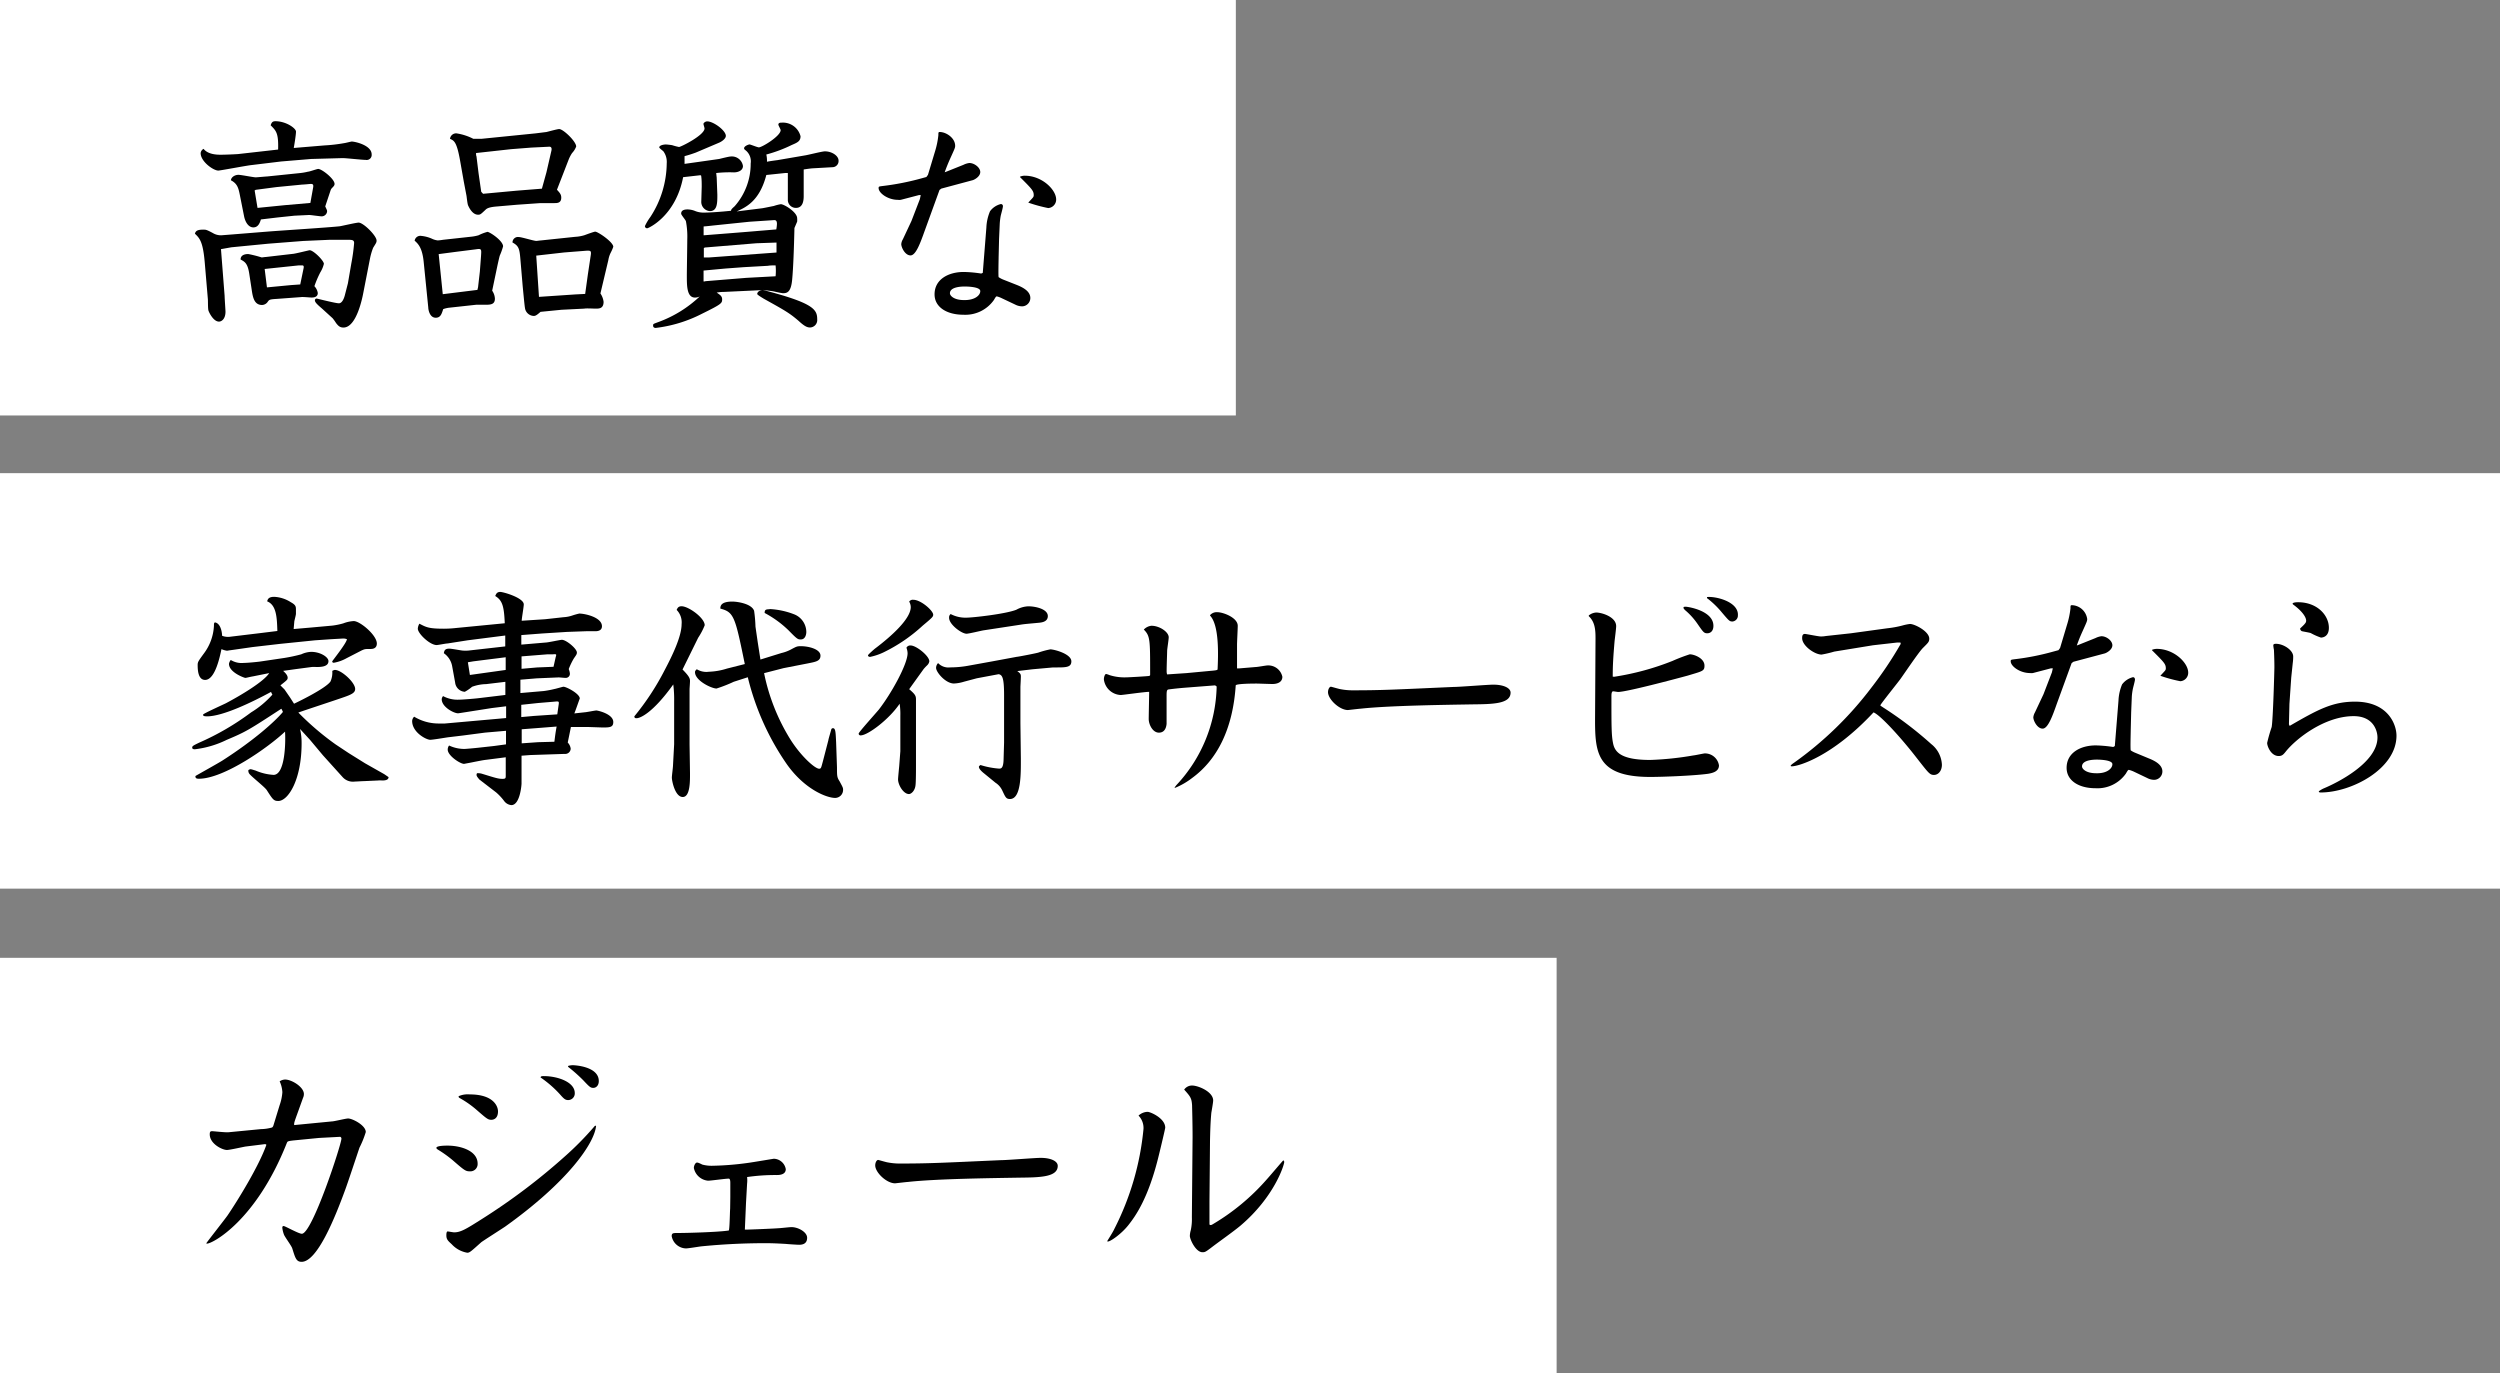 <svg xmlns="http://www.w3.org/2000/svg" viewBox="0 0 458.88 252.07"><rect x="0" y="0" width="458.88" height="252.07" fill="#808080" stroke="none"/><defs><style>.cls-1{fill:#fff;}</style></defs><g id="レイヤー_2" data-name="レイヤー 2"><g id="レイヤー_1-2" data-name="レイヤー 1"><rect class="cls-1" width="226.84" height="76.26"/><rect class="cls-1" y="175.81" width="285.72" height="76.26"/><rect class="cls-1" y="86.85" width="458.88" height="76.26"/><path d="M64.48,48.39A34.31,34.31,0,0,0,65,44.6c0-.45-.25-.58-.87-.58l-3.74,0-4.74.21-6.4.5-6.78.66-1.91.34.67,8.6c0,.38.16,2.7.16,2.87,0,1.33-.7,1.83-1.2,1.83-1,0-1.79-1.62-1.92-2s-.08-1.87-.12-2.16l-.58-6.82c-.33-3.7-.92-4.32-1.79-5.15.13-.54.5-.75,1.54-.75.46,0,.58,0,1.74.62a2.88,2.88,0,0,0,1.54.42c2.29-.17,6.74-.54,8.9-.71s11.05-.74,12.88-.95c.54-.09,3-.67,3.45-.67.87,0,3.29,2.41,3.29,3.29,0,.37-.09.45-.63,1.33a11.81,11.81,0,0,0-.58,2l-1.21,6.2c-.16.87-1.24,6.44-3.65,6.44-.63,0-.92-.25-1.37-.83a8.38,8.38,0,0,0-.63-.88l-2-1.82c-.88-.75-1.25-1.13-1.25-1.46a.32.32,0,0,1,.33-.33c.54.12,3.49.87,4.07.87s.92-.83,1.08-1.41L63.86,52Zm-4.9-21.7a29,29,0,0,0,3.61-.42c.13,0,1.25-.29,1.37-.29.59,0,3.66.67,3.66,2.37a.92.92,0,0,1-1.08,1c-.66,0-3.61-.33-4.24-.33l-5.78.16-5.52.46-5.53.67c-1,.12-5.65,1-6,1-.91,0-3.24-1.66-3.24-3.2a1,1,0,0,1,.54-.79c.83,1.08,2.58,1.08,3.16,1.08.83,0,2.7-.08,3.16-.12l7.36-.83c.08-3-.33-3.41-1.37-4.45.16-.46.29-.75.87-.75,1.95,0,3.78,1.29,3.78,1.91s-.33,2.58-.41,3Zm-4.45,5.07a10.54,10.54,0,0,0,1.41-.25c.29,0,1.62-.5,1.87-.5.67,0,3,1.83,3,2.75,0,.24-.13.41-.42.7a1.13,1.13,0,0,0-.29.42l-1,3c.25.58.34.67.34.92a1,1,0,0,1-1,.91c-.33,0-2-.25-2.29-.25l-2.7.13L51,39.91l-3.11.37c-.17.54-.46,1.46-1.38,1.46s-1.49-1-1.7-2L44,35.67c-.25-1.25-.5-2-1.62-2.58.08-.66.83-1,1.37-1s2.74.46,3.2.46c.17,0,1.91-.16,2.08-.16ZM53.72,46.6c.37,0,3-.67,3.11-.67.71,0,2.62,1.92,2.62,2.5A5.34,5.34,0,0,1,58.79,50a18.81,18.81,0,0,0-1.08,2.53,2.37,2.37,0,0,1,.62,1.25c0,.83-.87.83-1.16.83s-1.58-.13-1.87-.08l-4.45.33c-1.37.08-1.41.16-1.66.46a1.31,1.31,0,0,1-1.08.66c-1.46,0-1.71-1.41-1.92-2.87l-.45-2.95c-.3-1.87-.84-2.12-1.58-2.53,0-1,1.2-1,1.41-1a21.38,21.38,0,0,1,2.45.62c.17,0,.58-.08.79-.08Zm-6.45-8.44,5-.5,4.7-.41.5-2.79c.12-.62-.08-.7-.42-.7-.16,0-1.24.12-1.58.12l-4.73.46-3.79.5-.21.12ZM49,52.75l4.41-.42,1.7-.12.62-3c.09-.5-.12-.5-.37-.5h-.5l-6.28.66Z"/><path d="M82.35,56.49a5,5,0,0,0-1,.25c-.29.92-.5,1.58-1.37,1.58-1.16,0-1.37-1.58-1.37-1.87l-.83-8.27c-.25-2.66-1-3.41-1.67-4a1.05,1.05,0,0,1,1.21-.88,6.34,6.34,0,0,1,2.12.59,3.53,3.53,0,0,0,.91.24,9.36,9.36,0,0,0,1-.12l2.29-.25,3-.33a7.46,7.46,0,0,0,1.21-.25,8.28,8.28,0,0,1,1.62-.62c.41,0,2.87,1.62,2.87,2.66a11.15,11.15,0,0,1-.59,1.66c-.08.21-.29,1.16-.41,1.7l-1,4.78a2.77,2.77,0,0,1,.5,1.46c0,1.12-.87,1.12-1.87,1.12-.71,0-1.29,0-1.58,0ZM81.27,54l6.36-.79.12-.5.33-2.87.21-2.78c.09-1.38.13-1.46-1-1.29l-3.57.45-3.2.42ZM94.9,37.58l-3.82.33c-1.5.13-1.79.42-2,.63-.83.78-.91.87-1.33.87-1.08,0-1.7-1.42-1.83-1.71s-.25-1.49-.29-1.74l-.5-2.62-.66-3.74c-.63-3.62-1.13-3.78-1.87-4.12a1.13,1.13,0,0,1,1.2-1,10.07,10.07,0,0,1,3.08,1c.37,0,.91,0,1.33,0h.16l9.94-1,2-.25c.38-.09,2-.54,2.33-.54.75,0,3.12,2.28,3.12,3.2a3.55,3.55,0,0,1-.75,1.2,6.65,6.65,0,0,0-.62,1.17l-2.16,5.57c.58.62.79.91.79,1.45,0,1-.75,1-1.25,1s-2.2,0-2.58,0ZM94.82,35l4.65-.37.83-3,.92-4c.08-.41,0-.74-.46-.7l-3.24.16-3.7.29-6.44.71c0,.25,0,.42.08.62l.38,3.08.49,3.41.34.37Zm8.23,21.86-3.83.38c-.66.58-.91.75-1.24.75a1.68,1.68,0,0,1-1.62-1.46c-.09-.46-.34-3.2-.42-4l-.42-4.94c-.16-2-.33-2.46-1.45-3.08a1,1,0,0,1,1.16-1c.5,0,2.75.71,3.2.71.17,0,.63-.08.79-.08l6.36-.67a7.15,7.15,0,0,0,1.67-.29c.33-.12,1.78-.66,2-.66.5,0,3.32,1.91,3.32,2.78a8.13,8.13,0,0,1-.49,1.12,4.8,4.8,0,0,0-.42,1.33l-1.45,6.11a3.54,3.54,0,0,1,.58,1.54c0,1.25-.83,1.25-1.46,1.25-.33,0-1.78-.08-2.08,0Zm-4.12-2.37,6.7-.45,1.78-.09.5-3.61.5-3.33c.17-1,0-1-.66-1l-4.2.33-5.12.58Z"/><path d="M132,29.18c.34-.08,1.79-.45,2.08-.45a2.06,2.06,0,0,1,2.29,1.74c0,.83-.88,1.17-1.67,1.17a22.14,22.14,0,0,0-3.24.12l.09.83.12,3.16c0,1.5,0,3-1.37,3a1.7,1.7,0,0,1-1.58-1.7l.08-2.78c0-.5,0-1.33-.08-1.83,0-.29-.08-.29-.42-.25l-2.91.33C124,39.7,119,41.9,118.8,41.9a.39.39,0,0,1-.42-.41,9.83,9.83,0,0,1,1-1.67,18.29,18.29,0,0,0,3-9.85,3.28,3.28,0,0,0-.62-2.2c-.12-.12-.75-.58-.75-.71,0-.41.87-.54,1.17-.54s1,.09,1.2.13a11.4,11.4,0,0,0,1.25.33c.33,0,4.69-2.16,4.69-3.41,0-.12-.2-.7-.2-.83s.29-.46.7-.46c1.13,0,3.41,1.67,3.41,2.66,0,.54-.79,1.08-1.33,1.29L127.73,28a21.2,21.2,0,0,1-2.08.66c0,.13,0,1.21,0,1.42l2.7-.38Zm.92,24.4a7,7,0,0,0-1.37.13c.7.45,1,.7,1,1.24,0,.71-.12.88-3.74,2.66a25,25,0,0,1-8.43,2.58c-.25,0-.5-.08-.5-.42s0-.29,1.08-.7a21.92,21.92,0,0,0,7.48-4.66,2,2,0,0,1-.87.21c-1.5,0-1.5-2.16-1.5-4,0-1,.08-5.69.08-6.65a15,15,0,0,0-.25-3.37c-.08-.25-.87-1.16-.87-1.37s0-.79,1.17-.79a3.88,3.88,0,0,1,1.49.33,4.12,4.12,0,0,0,1.62.25c.79,0,2.08-.08,3.49-.2l1.38-.13c0-.25.25-.46.66-.83A11.75,11.75,0,0,0,137.79,30a2.6,2.6,0,0,0-.87-2.36c-.29-.21-.34-.3-.34-.42,0-.42.84-.71,1-.71s1.46.54,1.71.54c.58,0,4-2.08,4-3.16,0-.16-.42-.87-.42-1,0-.38.38-.38.63-.38A3.34,3.34,0,0,1,146.94,25c0,.91-.55,1.16-1.63,1.62a25.1,25.1,0,0,1-4.65,1.74,5.34,5.34,0,0,1,.12,1.33c.29-.08,1.54-.25,1.87-.29l5.07-.87c.59-.08,3.16-.75,3.7-.75,1.25,0,2.5.79,2.5,1.71a1.13,1.13,0,0,1-1.12,1.2l-3.7.21c-.13,0-1.33.16-1.58.21V36c0,.79-.13,2.16-1.42,2.16a1.47,1.47,0,0,1-1.49-1.41v-5l-.42,0-3.53.37c-1.25,4.82-3.78,5.94-5.45,6.69l4.66-.58c.12,0,1.87-.37,2.16-.42a7.64,7.64,0,0,1,1.29-.33c.62,0,3,1.46,3,2.58a3.44,3.44,0,0,1,0,.62l-.5,1.17c-.08,3.57-.21,7.31-.42,9.51s-.87,2.46-1.66,2.46c-.33,0-1.7-.34-2-.38L140,53.21c9.31,2.41,10,3.57,10,5.4a1.36,1.36,0,0,1-1.33,1.5c-.5,0-1-.21-2.08-1.21-1.7-1.45-2.37-1.83-6.4-4.07-.33-.21-1.2-.71-1.2-.87s.12-.59.91-.71ZM130.81,41.4c-1.08.13-1.29.13-1.66.17v1.62c1.53-.12,8.43-.66,9.85-.79l3.49-.29a7.91,7.91,0,0,0,.12-1c0-.62-.21-.75-.66-.7l-4.37.29Zm11.55,9.31a10.09,10.09,0,0,0,0-2c-.41,0-1,0-1.41.08l-4.45.25-3.36.25-4,.37c0,.83,0,1.08,0,2a.88.88,0,0,0,.37-.05L137,51Zm-3.53-6.06-9.44.78-.2.09c0,.5,0,1.54,0,1.74.29,0,.37,0,.91,0l12.43-.91c0-.46,0-1.42,0-1.83Z"/><path d="M170.33,32.09l1.29-4.28a15.53,15.53,0,0,0,.62-3c0-.46,0-.58.25-.58,1.17,0,2.83,1.08,2.83,2.53,0,.37-.09.54-.92,2.37-.54,1.21-.79,1.91-1,2.49l.33-.12,3.12-1.25a3.25,3.25,0,0,1,1.08-.33c.91,0,2,.83,2,1.66s-1.08,1.42-1.41,1.5l-5.74,1.54-.33.25-2.7,7.44c-.79,2.2-1.62,4.57-2.62,4.57s-1.7-1.46-1.7-2.08a2.06,2.06,0,0,1,.29-.87l1.58-3.37,1.54-4,.16-.75h-.33l-3.33.87a2.24,2.24,0,0,1-.54,0c-1.83,0-3.53-1.24-3.53-2.16,0-.29.08-.29.67-.37a47.43,47.43,0,0,0,7.19-1.41l.91-.25Zm10.06,18,.66-8.31a8.57,8.57,0,0,1,.67-3,3.47,3.47,0,0,1,2-1.33.38.38,0,0,1,.37.41c0,.29-.37,1.54-.42,1.83a12.52,12.52,0,0,0-.16,1.29l-.13,2.91-.08,3.32c0,.38-.08,3.41,0,3.66a4.44,4.44,0,0,0,.87.46l2.41.95c1.17.46,2.54,1.17,2.54,2.42a1.54,1.54,0,0,1-1.46,1.53,2.81,2.81,0,0,1-1.33-.33l-2.45-1.16a4.7,4.7,0,0,0-.91-.34c-.13,0-.21.09-.54.67a6.4,6.4,0,0,1-5.61,2.7c-3,0-5.28-1.37-5.28-3.74,0-2.78,2.57-4.11,5.36-4.11a23.19,23.19,0,0,1,3.2.29Zm-.46,3.33c0-.83-2.7-.83-2.82-.83-.42,0-2.75,0-2.75,1.24,0,.46.75,1.25,2.58,1.25C179,55.12,179.93,54.16,179.93,53.46Zm7.32-21a2.26,2.26,0,0,1,.83-.17c3.2,0,5.78,2.58,5.78,4.36a1.56,1.56,0,0,1-1.46,1.58,27.46,27.46,0,0,1-3.66-1c.92-1,1-1,1-1.38,0-.79-.33-1.12-2.53-3.32Z"/><path d="M46.48,124.14c-.7.12-1.28.29-1.45.29s-3-1-3-2.58a1.5,1.5,0,0,1,.33-.71,3.76,3.76,0,0,0,2.37.54c.66,0,2.33-.16,3-.25l4.45-.66a30.77,30.77,0,0,0,3.12-.67,4.69,4.69,0,0,1,1.83-.45c1.66,0,3.16.95,3.16,1.7,0,1.08-1.5,1.08-2.25,1.08a6.05,6.05,0,0,0-.83,0l-2.87.38-2.37.33c.17.17.83.71.83,1.25,0,.37-.12.45-1.33,1.41l.75.75,1,1.45.75,1.17c.29-.13,5.78-2.75,6.69-4.08a4,4,0,0,0,.33-1.95c.34-.17.42-.17.5-.17,1.17,0,3.7,2.29,3.7,3.49,0,.67-.58,1-2.16,1.54-1.29.46-7.11,2.37-8.27,2.79a50.33,50.33,0,0,0,6.86,5.86L64,138.23l3,1.87,3.53,2,.79.54c0,.62-.83.62-1.21.62a3.3,3.3,0,0,0-.7,0l-2.66.12c-.29,0-1.42.08-1.66.08a2.53,2.53,0,0,1-2.21-.83l-3.61-4-2.37-2.83-1.83-2a10.89,10.89,0,0,1,.29,2.62c0,6.77-2.49,10.6-4.28,10.6-.83,0-1-.25-2.12-2-.38-.58-2.79-2.45-3.2-3a.93.93,0,0,1-.17-.66.79.79,0,0,1,.38-.17c.2,0,.66.17.95.25a9.73,9.73,0,0,0,3.29.79c2.11,0,2.24-5.86,2.11-7.94-3,2.83-11.18,8.65-15.83,8.65-.58,0-.62-.21-.62-.5.78-.46,4.36-2.45,5-2.87,5.82-3.74,9.61-7.15,11.06-8.89a3.45,3.45,0,0,0-.29-.59c-6,3.91-6.44,4.2-10,5.7a18,18,0,0,1-5.86,1.74c-.12,0-.5,0-.5-.29s.13-.37,1.25-.91a48,48,0,0,0,9.56-5.57A17.11,17.11,0,0,0,50,127.5a3.32,3.32,0,0,1-.25-.5c-3.37,1.83-8.82,4.49-11.77,4.49a2.5,2.5,0,0,1-.62-.08.61.61,0,0,1-.08-.25c0-.17,3.78-1.87,4.19-2.08,2.75-1.45,7-4,7.94-5.53Zm11.35-6.61-6.48.66-5,.58-4.12.59c-.12,0-.45.08-.58.08a3.82,3.82,0,0,1-1-.29c-.25,1.16-1.12,5.65-3,5.65-1.25,0-1.37-1.7-1.37-2.74,0-.54.12-.71,1.12-2.08a9.22,9.22,0,0,0,1.87-5.11c0-.38,0-.5.17-.63.91.13,1.29,1.42,1.33,2.46a3,3,0,0,0,1.58.16l5.15-.62,3.41-.42c-.08-2.37-.13-4.74-1.87-5.44.08-.34.21-.83,1.29-.83a6.19,6.19,0,0,1,3.07,1c.92.5.92.83.92,1.38,0,.29,0,.49,0,.74s-.3,1.29-.3,1.42l-.12,1.37,2.91-.25,4.2-.38a12.71,12.71,0,0,0,2-.41,6.25,6.25,0,0,1,1.92-.42c1.16,0,4.24,2.58,4.24,4.12,0,.91-.75,1-1.13,1-1,0-1.08,0-1.7.29l-2.74,1.41a7.25,7.25,0,0,1-2.33.83c-.25,0-.29-.16-.29-.25s2.62-3.32,2.7-4.07a1.82,1.82,0,0,0-.67-.13l-2.28.13Z"/><path d="M100.06,113.66l3.36-.37a6,6,0,0,0,1.71-.34,12,12,0,0,1,1.2-.33c1,0,4.16.67,4.16,2.33,0,.75-.67.91-1.17.91h-1.66l-3.61.13-4.58.29-3.78.29,0,1.75,4.45-.38c.46,0,2.66-.5,3-.5.79,0,2.75,1.62,2.75,2.33,0,.33-.13.46-.58,1.12a12.9,12.9,0,0,0-.92,1.92,2.8,2.8,0,0,1,.21.79.75.75,0,0,1-.75.83c-.21,0-1.12-.09-1.33-.09l-4,.17-3,.25v2.45l4.28-.37a17.29,17.29,0,0,0,2-.38c.12,0,1.49-.41,1.62-.41.54,0,3,1.29,3,2.16-.25.66-.83,2.37-1,2.74l1.92-.21c.25,0,1.87-.33,2.12-.33s3.11.63,3.11,2.12c0,1-.7,1-2,1l-2.66-.09-3.12,0c-.08.45-.5,2.45-.58,2.86a1.94,1.94,0,0,1,.54,1.13,1,1,0,0,1-1.12.95l-6.32.21-1.58.12v5.12c0,.29-.29,3.95-1.87,3.95a1.86,1.86,0,0,1-1.29-.71,9.87,9.87,0,0,0-1.5-1.62L88,143.09c-.62-.71-.58-.83-.45-1.16a2.5,2.5,0,0,1,1,.12c2.45.75,2.9.91,3.69.91.59,0,.59-.16.59-.62V139l-3.58.46c-.7.08-1.45.25-2.16.38-.54.12-1.5.29-1.91.37-.71,0-3-1.5-3-2.62a1.23,1.23,0,0,1,.25-.75,6.6,6.6,0,0,0,2.79.63c.33,0,2.08-.17,2.45-.21l3-.33,2.21-.3v-2.49l-3.83.33L85,135l-2.83.34c-.54.08-2.74.45-3.2.45-.75,0-3.32-1.37-3.32-3.45a1.17,1.17,0,0,1,.37-.79,8.63,8.63,0,0,0,4.37,1.25c.33,0,.87,0,1.28,0l11.23-1v-2.16l-2.66.33-2.66.42c-.54.08-3.37.54-3.5.54-.79,0-3-1.17-3-2.58a.93.93,0,0,1,.25-.58,5.57,5.57,0,0,0,2.83.66c.71,0,3.12-.2,3.78-.29l4.82-.58v-2.41l-3.53.42a7.91,7.91,0,0,0-2.58.49,7.76,7.76,0,0,1-1.33.92,1.9,1.9,0,0,1-1.78-1.71L83,122.31a3.71,3.71,0,0,0-1.53-2.41c.08-.54.25-.84,1-.84.38,0,2,.3,2.33.34a5.9,5.9,0,0,0,1.29,0l6.65-.75v-2l-6.9.88-3.7.58c-.33,0-1.7.29-2,.29-1.25,0-3.45-2.12-3.45-3a2,2,0,0,1,.29-.92c1.29.67,1.74.92,4.53.92a20.8,20.8,0,0,0,2.2-.13l8.94-.87c-.13-3.08-.42-4.2-1.75-5,.17-.41.33-.75.92-.75s4.32,1.09,4.32,2.29c0,.46-.38,2.58-.38,3Zm-13.18,7.73-1,.17.37,2.33,6.57-.92,0-2.33Zm15.13-.83a1,1,0,0,0,.08-.33c0-.17-.21-.17-.58-.13h-1l-4.78.38v2.28l2.87-.25,3-.12Zm.54,8.73c.08-.58,0-.58-.79-.5l-3,.25-3.08.33v2.25l2.33-.21,4.28-.29ZM99,133.61l-3.24.25,0,2.58,3-.21,3-.08c.16-1.29.2-1.62.41-2.79Z"/><path d="M125.28,122.89c1.37,1.37,1.37,1.74,1.37,2.16,0,.21-.08,1.37-.08,1.41l0,4.66v5.53l.08,5.23c0,1.29.08,4.41-1.33,4.41s-2-2.95-2-3.57c0-.34.21-1.88.21-2.21l.21-3.91,0-3.57,0-4.24a22.06,22.06,0,0,0-.16-3.16c-3.75,5.24-6.07,6.2-6.74,6.2-.33,0-.37-.09-.41-.34A47.31,47.31,0,0,0,122,123c1.41-2.66,3.11-6.19,3.11-8.44a3.26,3.26,0,0,0-.91-2.61c.17-.38.33-.67.91-.67,1.25,0,4.24,2.12,4.24,3.49a12.18,12.18,0,0,1-1.2,2.29Zm11.43-1c-1.79-8.77-2-9.52-4.49-10.18,0-.46.08-1.29,2.2-1.29.88,0,3.54.37,4,1.7a26.17,26.17,0,0,1,.25,2.91l.41,2.83.5,3.2,1.87-.58,2-.62a7.17,7.17,0,0,0,1.7-.63c1.08-.58,1.16-.62,1.87-.62,1.41,0,3.58.54,3.58,1.74,0,1-.88,1.13-2.33,1.42l-4.45.87-3.57.92a36.94,36.94,0,0,0,4.86,12.22c1.95,3.07,4.49,5.32,5.24,5.32.37,0,.37-.17.7-1.38l1-3.86c0-.17.46-1.66.54-2a.33.33,0,0,1,.29-.2c.5,0,.5.75.59,2.57l.16,4.62c0,1.54,0,1.83.46,2.53.58,1.08.66,1.21.66,1.58a1.47,1.47,0,0,1-1.45,1.5c-1.54,0-5.57-1.54-8.85-6.15a47.69,47.69,0,0,1-7.19-16l-2.58.83a25.81,25.81,0,0,1-3.16,1.24c-.92,0-3.95-1.45-3.95-3,0-.12,0-.25.33-.54a3.35,3.35,0,0,0,2.21.46,12.34,12.34,0,0,0,3.32-.58Zm4.53-10.1a14.4,14.4,0,0,1,4.61,1A3.51,3.51,0,0,1,148,116c0,.5-.21,1.37-1,1.37-.54,0-.63,0-2.21-1.62a19,19,0,0,0-4.44-3.24C140.37,112,140.45,111.83,141.24,111.83Z"/><path d="M166.88,126.5c1.08.92,1.25,1.21,1.25,1.88,0,.41,0,2.2,0,2.57v9.48c0,.71,0,3.16-.09,3.74-.12,1-.79,1.58-1.2,1.58-1,0-2-1.66-2-2.7,0-.25.17-2,.21-2.41l.21-2.75,0-3.36v-3.16a12.73,12.73,0,0,0-.13-2.2c-1.95,2.9-5.86,5.81-7.14,5.81a.33.33,0,0,1-.38-.33c0-.25,3.12-3.7,3.7-4.4,2.33-3,5.28-8.36,5.28-10.35a3.11,3.11,0,0,0-.21-1,.77.77,0,0,1,.79-.42c1,0,3.41,1.91,3.41,2.91a1.31,1.31,0,0,1-.42.75,8.8,8.8,0,0,0-.62.66Zm.75-16.41c1.41,0,3.66,2,3.66,2.74,0,.37-.17.54-1.92,2a29.66,29.66,0,0,1-7.19,4.91,10.75,10.75,0,0,1-2.45.83c-.33,0-.41-.17-.41-.29s1.24-1.21,1.37-1.29c2.91-2.2,6.48-5.4,6.48-7.56a2.05,2.05,0,0,0-.29-1A.79.79,0,0,1,167.63,110.09Zm19,10.47c.25,0,3.87-.71,4-.79a16.21,16.21,0,0,1,2.16-.58c.7,0,3.86.83,3.86,2.2,0,1.12-1,1.12-2.87,1.12h-.49l-3.79.34-2.78.33c.58.42.66.58.66,1s-.08,1.74-.08,1.95v6.61l.08,6.48c0,2.75.09,7.44-2,7.44-.71,0-.83-.33-1.42-1.58a3.38,3.38,0,0,0-1.24-1.41L180.68,142c-.37-.29-1-.83-1-1.25,0-.16.21-.25.29-.33a14.84,14.84,0,0,0,3.41.66c.34,0,.79,0,.83-1.7l.09-3.08v-8.68c0-3.29-.34-3.74-1-3.87l-4,.75-2.33.62a7.3,7.3,0,0,1-1.87.34c-1.54,0-3.28-2.08-3.28-2.87a1.26,1.26,0,0,1,.37-.88,2.59,2.59,0,0,0,2.2.79,18.51,18.51,0,0,0,3.25-.29l4.36-.79Zm-6.11-4.86c-.5.08-2.66.62-3.11.62-.92,0-3.25-1.74-3.2-2.95a.75.75,0,0,1,.29-.66,5.8,5.8,0,0,0,2.95.66c1.08,0,7.11-.66,9.1-1.45a4.92,4.92,0,0,1,2.2-.63c1.33,0,3.58.5,3.58,1.79,0,1.12-1.25,1.2-1.87,1.25-1.21.12-2.37.2-3.12.33Z"/><path d="M217.79,123.55l4.37-.41c1.08-.09,1.2-.13,1.33-.25.12-2.58.33-8.11-1.38-9.89v-.09a1.61,1.61,0,0,1,1.33-.54c1.08,0,3.75,1,3.75,2.5,0,.54-.13,2.95-.13,3.45,0,.7,0,3.74,0,4.36h.46l3-.25c.33,0,1.83-.29,2.16-.29a2.64,2.64,0,0,1,2.7,2.08c0,1-.91,1.33-1.83,1.33-.45,0-2.49-.08-2.91-.08s-3.69,0-3.82.33c-.54,8.14-3.49,13.71-8,17a13.48,13.48,0,0,1-3.08,1.79c-.25,0-.16,0,.17-.46A27.24,27.24,0,0,0,223.32,126l-.29-.2-5.78.45c-1.5.13-2.37.25-2.7.29s-.42.17-.42,1.13,0,4.69,0,5.19c-.08.88-.46,1.62-1.41,1.62-1.16,0-1.87-1.53-1.87-2.49,0-.79.08-4.28.08-5-.83,0-4.86.58-5.19.58a3.26,3.26,0,0,1-3.12-2.86c0-.5.21-1,.41-1a3.58,3.58,0,0,1,.63.21,9.07,9.07,0,0,0,3,.41c.54,0,3.91-.2,4.2-.25s.25-.16.25-.41c0-6.28,0-6.94-1.16-8.11a2.21,2.21,0,0,1,1.41-.7c1.45,0,3.16,1.12,3.16,2.12,0,.41-.29,2.16-.29,2.53s-.09,2.62-.09,3.7a1.71,1.71,0,0,0,.09.58Z"/><path d="M277.27,127.13c0,2.08-3.25,2.12-7.07,2.16-4.53.08-15.17.21-20.45.79-.17,0-2.29.25-2.33.25-1.58,0-3.66-2-3.66-3.28,0-.5.25-1,.54-1,.09,0,1.46.41,1.75.45a11.53,11.53,0,0,0,2.08.21c5.48,0,7.52-.12,18.7-.62,1.17,0,6.24-.42,7.28-.42C275.94,125.67,277.27,126.26,277.27,127.13Z"/><path d="M296.3,124.22A48.61,48.61,0,0,0,307,121.31a31.45,31.45,0,0,1,3.16-1.21c.79,0,2.7.71,2.7,2.08,0,1-.33,1-3.08,1.83-2.28.62-11.22,3-12.76,3-.16,0-.79-.12-.91-.12-.33,0-.33.58-.33,1,0,5.28,0,7.07.29,8.48.29,1.58,1.33,3.12,6.81,3.12a56.37,56.37,0,0,0,7.94-.83c.21,0,1.91-.37,2.08-.37a2.6,2.6,0,0,1,2.62,2.2c0,1.16-1.25,1.41-2,1.54-2.74.37-8.44.58-10.6.58-10.14,0-10.18-4.7-10.14-11.35l.08-14.09c0-1.5-.08-3-1.24-4.07v-.13a2.38,2.38,0,0,1,1.37-.54c1,0,3.66.79,3.66,2.5,0,.45-.25,2.37-.29,2.74-.25,3-.34,4.41-.34,6.53Zm18.2-9.35c0,1.08-.66,1.37-1.12,1.37-.62,0-.75-.21-1.87-1.83a12.67,12.67,0,0,0-2.25-2.45c-.16-.21-.25-.25-.25-.42s.13-.17.46-.17S314.5,112.08,314.5,114.87Zm4.49-2a1.1,1.1,0,0,1-1,1.21c-.54,0-.66-.17-1.91-1.63a16.37,16.37,0,0,0-2.58-2.53c-.16-.08-.21-.17-.16-.33C314.83,109.42,319,110.38,319,112.83Z"/><path d="M348.83,117.94h-.63l-4.4.5-2.58.42-4.53.74a21.27,21.27,0,0,1-2.33.55c-1.29,0-3.57-1.63-3.57-3,0-.29,0-.79.5-.79.25,0,2.45.46,2.87.46s.49,0,1-.08l4.58-.5,6.69-.92a18.48,18.48,0,0,0,2.74-.5,9.06,9.06,0,0,1,1.41-.29c.88,0,3.54,1.37,3.54,2.7,0,.59-.21.75-1.17,1.71-.79.79-3.57,4.94-4.15,5.73s-3.37,4.24-3.66,4.78l.08.13a67.84,67.84,0,0,1,9.27,7,5.12,5.12,0,0,1,1.95,3.79c0,1.12-.66,1.87-1.45,1.87s-1-.34-3.28-3.25c-2.87-3.7-6.61-7.77-7.82-8.23-7.56,8.11-13.76,9.9-15,9.9,0,0-.21,0-.21-.09s.21-.29.58-.54a64.94,64.94,0,0,0,14.26-13.84,69.24,69.24,0,0,0,5.36-8Z"/><path d="M378.13,118.94l1.28-4.28a15.66,15.66,0,0,0,.63-3c0-.45,0-.58.25-.58a2.93,2.93,0,0,1,2.82,2.54c0,.37-.08.54-.91,2.37-.54,1.2-.79,1.91-1,2.49l.33-.12,3.12-1.25a3.32,3.32,0,0,1,1.08-.33c.92,0,2,.83,2,1.66s-1.08,1.41-1.41,1.5l-5.74,1.53-.33.25-2.71,7.44c-.78,2.21-1.62,4.58-2.61,4.58s-1.71-1.46-1.71-2.08a2.31,2.31,0,0,1,.29-.88l1.58-3.36,1.54-4,.17-.75h-.34l-3.32.87a2.28,2.28,0,0,1-.54,0c-1.83,0-3.53-1.24-3.53-2.16,0-.29.08-.29.66-.37a46,46,0,0,0,7.19-1.42l.92-.25Zm10.05,18,.67-8.31a8.67,8.67,0,0,1,.66-3,3.55,3.55,0,0,1,2-1.33c.33,0,.37.34.37.42,0,.29-.37,1.54-.41,1.83a10.68,10.68,0,0,0-.17,1.29l-.12,2.91-.08,3.32c0,.38-.09,3.41,0,3.66a4.18,4.18,0,0,0,.87.46l2.41,1c1.16.46,2.53,1.17,2.53,2.41a1.54,1.54,0,0,1-1.45,1.54,2.76,2.76,0,0,1-1.33-.33l-2.45-1.17a5.15,5.15,0,0,0-.92-.33c-.12,0-.21.08-.54.67a6.37,6.37,0,0,1-5.61,2.7c-3,0-5.28-1.37-5.28-3.74,0-2.79,2.58-4.12,5.36-4.12a24.7,24.7,0,0,1,3.2.29Zm-.45,3.32c0-.83-2.7-.83-2.83-.83-.42,0-2.74,0-2.74,1.25,0,.46.75,1.25,2.57,1.25C386.81,142,387.73,141,387.73,140.3Zm7.31-21a2.55,2.55,0,0,1,.83-.16c3.2,0,5.78,2.57,5.78,4.36a1.55,1.55,0,0,1-1.45,1.58,25.69,25.69,0,0,1-3.66-1c.91-1,1-1,1-1.37,0-.79-.33-1.12-2.54-3.32Z"/><path d="M420.56,124.38l-.33,4.83-.09,3.74.13.29c5.19-3,7.85-4.45,12-4.45,6.11,0,7.61,4.24,7.61,6.24,0,6.11-8.28,10.43-13.89,10.43-.16,0-.37,0-.37-.21a4.34,4.34,0,0,1,1-.58c2.2-.92,9.77-4.62,9.77-9.31,0-1.12-.67-3.91-4.37-3.91-5.36,0-10.68,4.2-12.55,6.61-.38.46-.62.71-1.21.71-1.41,0-2.12-1.79-2.12-2.41a30,30,0,0,1,.83-2.91c.25-1.38.5-10.4.5-11,0-1.41-.08-3-.08-3.16a5.72,5.72,0,0,1-.12-.83c0-.25.24-.29.49-.29,1.38,0,3.16,1.17,3.16,2.33a8.57,8.57,0,0,1-.08,1.2Zm2.49-9.89a.79.79,0,0,0,.25-.54c0-.87-1.12-2-1.91-2.62-.29-.25-.58-.41-.58-.5,0-.29.87-.29,1-.29,3.5,0,5.66,2.37,5.66,4.7,0,1.66-1.17,1.79-1.46,1.79a11.1,11.1,0,0,1-1.87-.83c-.25-.09-1.41-.29-1.62-.34a.57.57,0,0,1-.33-.49C422.26,115.28,423,114.62,423.05,114.49Z"/><path d="M48.69,210l-3.62.45c-.54.09-2.91.63-3.41.63-.87,0-3.16-1.13-3.16-2.87,0-.5.13-.58.46-.58.13,0,2.49.25,2.95.2l6-.58a7.93,7.93,0,0,0,2-.29c.17-.08.25-.25.34-.58l1.08-3.53a9,9,0,0,0,.5-2.37,5.46,5.46,0,0,0-.5-2,1.91,1.91,0,0,1,1-.33c1.21,0,3.45,1.37,3.45,2.66a1.64,1.64,0,0,1-.16.71l-1,2.78c-.58,1.62-.66,1.79-.62,2.21l6.9-.67c.45,0,2.53-.54,3-.54.79,0,3.24,1.25,3.24,2.49a17.58,17.58,0,0,1-1.16,2.87c-.42,1.25-2.21,6.65-2.62,7.73-1.83,5-5.11,13.22-8,13.22-1,0-1.17-.75-1.71-2.45-.12-.46-1.41-2.16-1.54-2.58a5.12,5.12,0,0,1-.29-1.2c0-.13,0-.34.25-.34s2.75,1.42,3.33,1.42c1.91,0,7.27-16.42,7.27-17.46,0-.17-.12-.37-.33-.33l-3.78.2-4.7.46c-1.08.13-1.08.17-1.21.46C47,224.08,39,228.27,38,228.27c-.08,0-.12,0-.12-.08s3.28-4.24,3.87-5.07c1.87-2.74,5.81-9.14,7.15-13Z"/><path d="M82.14,210.28c2.45,0,5.53.95,5.53,3.32A1.34,1.34,0,0,1,86.21,215c-.74,0-1-.2-3.07-2a22.1,22.1,0,0,0-2.79-2s-.25-.16-.25-.29C80.06,210.28,81.81,210.28,82.14,210.28ZM92.7,225.16c-.67.45-4.07,2.62-4.37,2.86-1.91,1.71-2.12,1.92-2.57,1.92a5,5,0,0,1-2.83-1.54c-.62-.58-1-.87-1-1.62,0-.21,0-.75.25-.75.09,0,1,.17,1.17.17,1.24,0,2.24-.63,5.19-2.5a114.09,114.09,0,0,0,15.13-11.43,56.29,56.29,0,0,0,5.37-5.44c.2-.25.24-.21.37-.17C109.12,209.82,104.29,216.89,92.7,225.16Zm-6.49-24.28c4.41,0,5.2,2.21,5.2,3.12,0,1.33-.83,1.54-1.21,1.54-.62,0-.83-.17-2.78-1.87a18.35,18.35,0,0,0-2.83-2c-.37-.21-.41-.21-.41-.46A4.14,4.14,0,0,1,86.21,200.88Zm13.6-3.36c2.53,0,5.69,1.08,5.69,3.11a1.22,1.22,0,0,1-1.21,1.29c-.49,0-.74-.21-1.24-.75a20.13,20.13,0,0,0-3.83-3.4C99.27,197.56,99.39,197.52,99.81,197.52Zm5.36-2c.16,0,4.74.17,4.74,2.91,0,.83-.5,1.25-1,1.25s-.67-.13-1.83-1.37a29.08,29.08,0,0,0-2.7-2.41c-.13-.09-.13-.13-.09-.25A3.05,3.05,0,0,1,105.17,195.52Z"/><path d="M134.05,219.75l0-2.62c0-.2,0-.79-.29-.79-.63,0-3.24.38-3.79.38a2.92,2.92,0,0,1-2.61-2.33c0-.46.29-1,.58-1s.87.34,1,.38a6.58,6.58,0,0,0,1.74.21,53.76,53.76,0,0,0,6.7-.54c.7-.09,4.61-.75,4.65-.75a2.29,2.29,0,0,1,2.2,1.91c0,1.08-1.29,1.08-1.7,1.08a35.75,35.75,0,0,0-5.4.37,5.35,5.35,0,0,1,0,1.21l-.2,3.57-.21,4.87.16,0c.79,0,5.62-.21,5.87-.25.41,0,2.16-.21,2.53-.21,1.25,0,2.87.92,2.87,1.95s-.71,1.29-1.46,1.29c-.37,0-2.16-.12-2.49-.16-1.54-.09-2.66-.13-3.53-.13a118.37,118.37,0,0,0-11.93.58c-.46.05-2.41.38-2.83.38a2.74,2.74,0,0,1-2.62-2.25c0-.58.29-.58,1.08-.58,1.75,0,7.57-.16,9.4-.46.16-.2.2-3.45.25-4Z"/><path d="M194.15,214c0,2.07-3.25,2.12-7.07,2.16-4.53.08-15.17.2-20.45.79-.17,0-2.29.25-2.33.25-1.58,0-3.65-2-3.65-3.29,0-.5.25-1,.54-1,.08,0,1.45.41,1.74.45a11.53,11.53,0,0,0,2.08.21c5.49,0,7.52-.12,18.7-.62,1.17,0,6.24-.42,7.28-.42C192.82,212.52,194.15,213.1,194.15,214Z"/><path d="M210.64,204.08c.5,0,3.24,1.17,3.24,2.91,0,.17-.74,3.29-1.16,5-1.91,7.94-4.32,11.26-5.61,12.89s-3.28,3-3.74,3c-.08,0-.13,0-.13-.08.29-.5,1-1.58,1.29-2.21a50.77,50.77,0,0,0,5.36-18.37,3.27,3.27,0,0,0-.91-2.45A2.57,2.57,0,0,1,210.64,204.08ZM222,220.54l0,4.16.08.17.34-.05a40.58,40.58,0,0,0,10.14-8.39c.5-.54,2.95-3.45,3-3.45s.13.21.17.25c0,.62-1.83,6.48-8.06,11.76-1.46,1.21-3.91,2.91-5.41,4.07-.95.71-1.08.79-1.54.79-1.24,0-2.32-2.37-2.32-3a4,4,0,0,1,.16-1,9.48,9.48,0,0,0,.21-2.41l.13-14.67c0-2.74-.09-5.65-.09-5.86-.08-1.33-.29-1.62-1.45-2.91a1.74,1.74,0,0,1,1.45-.75c1.12,0,3.87,1.13,3.87,2.75,0,.37-.29,1.95-.34,2.28-.16,1.75-.2,3.33-.24,5.07Z"/></g></g></svg>